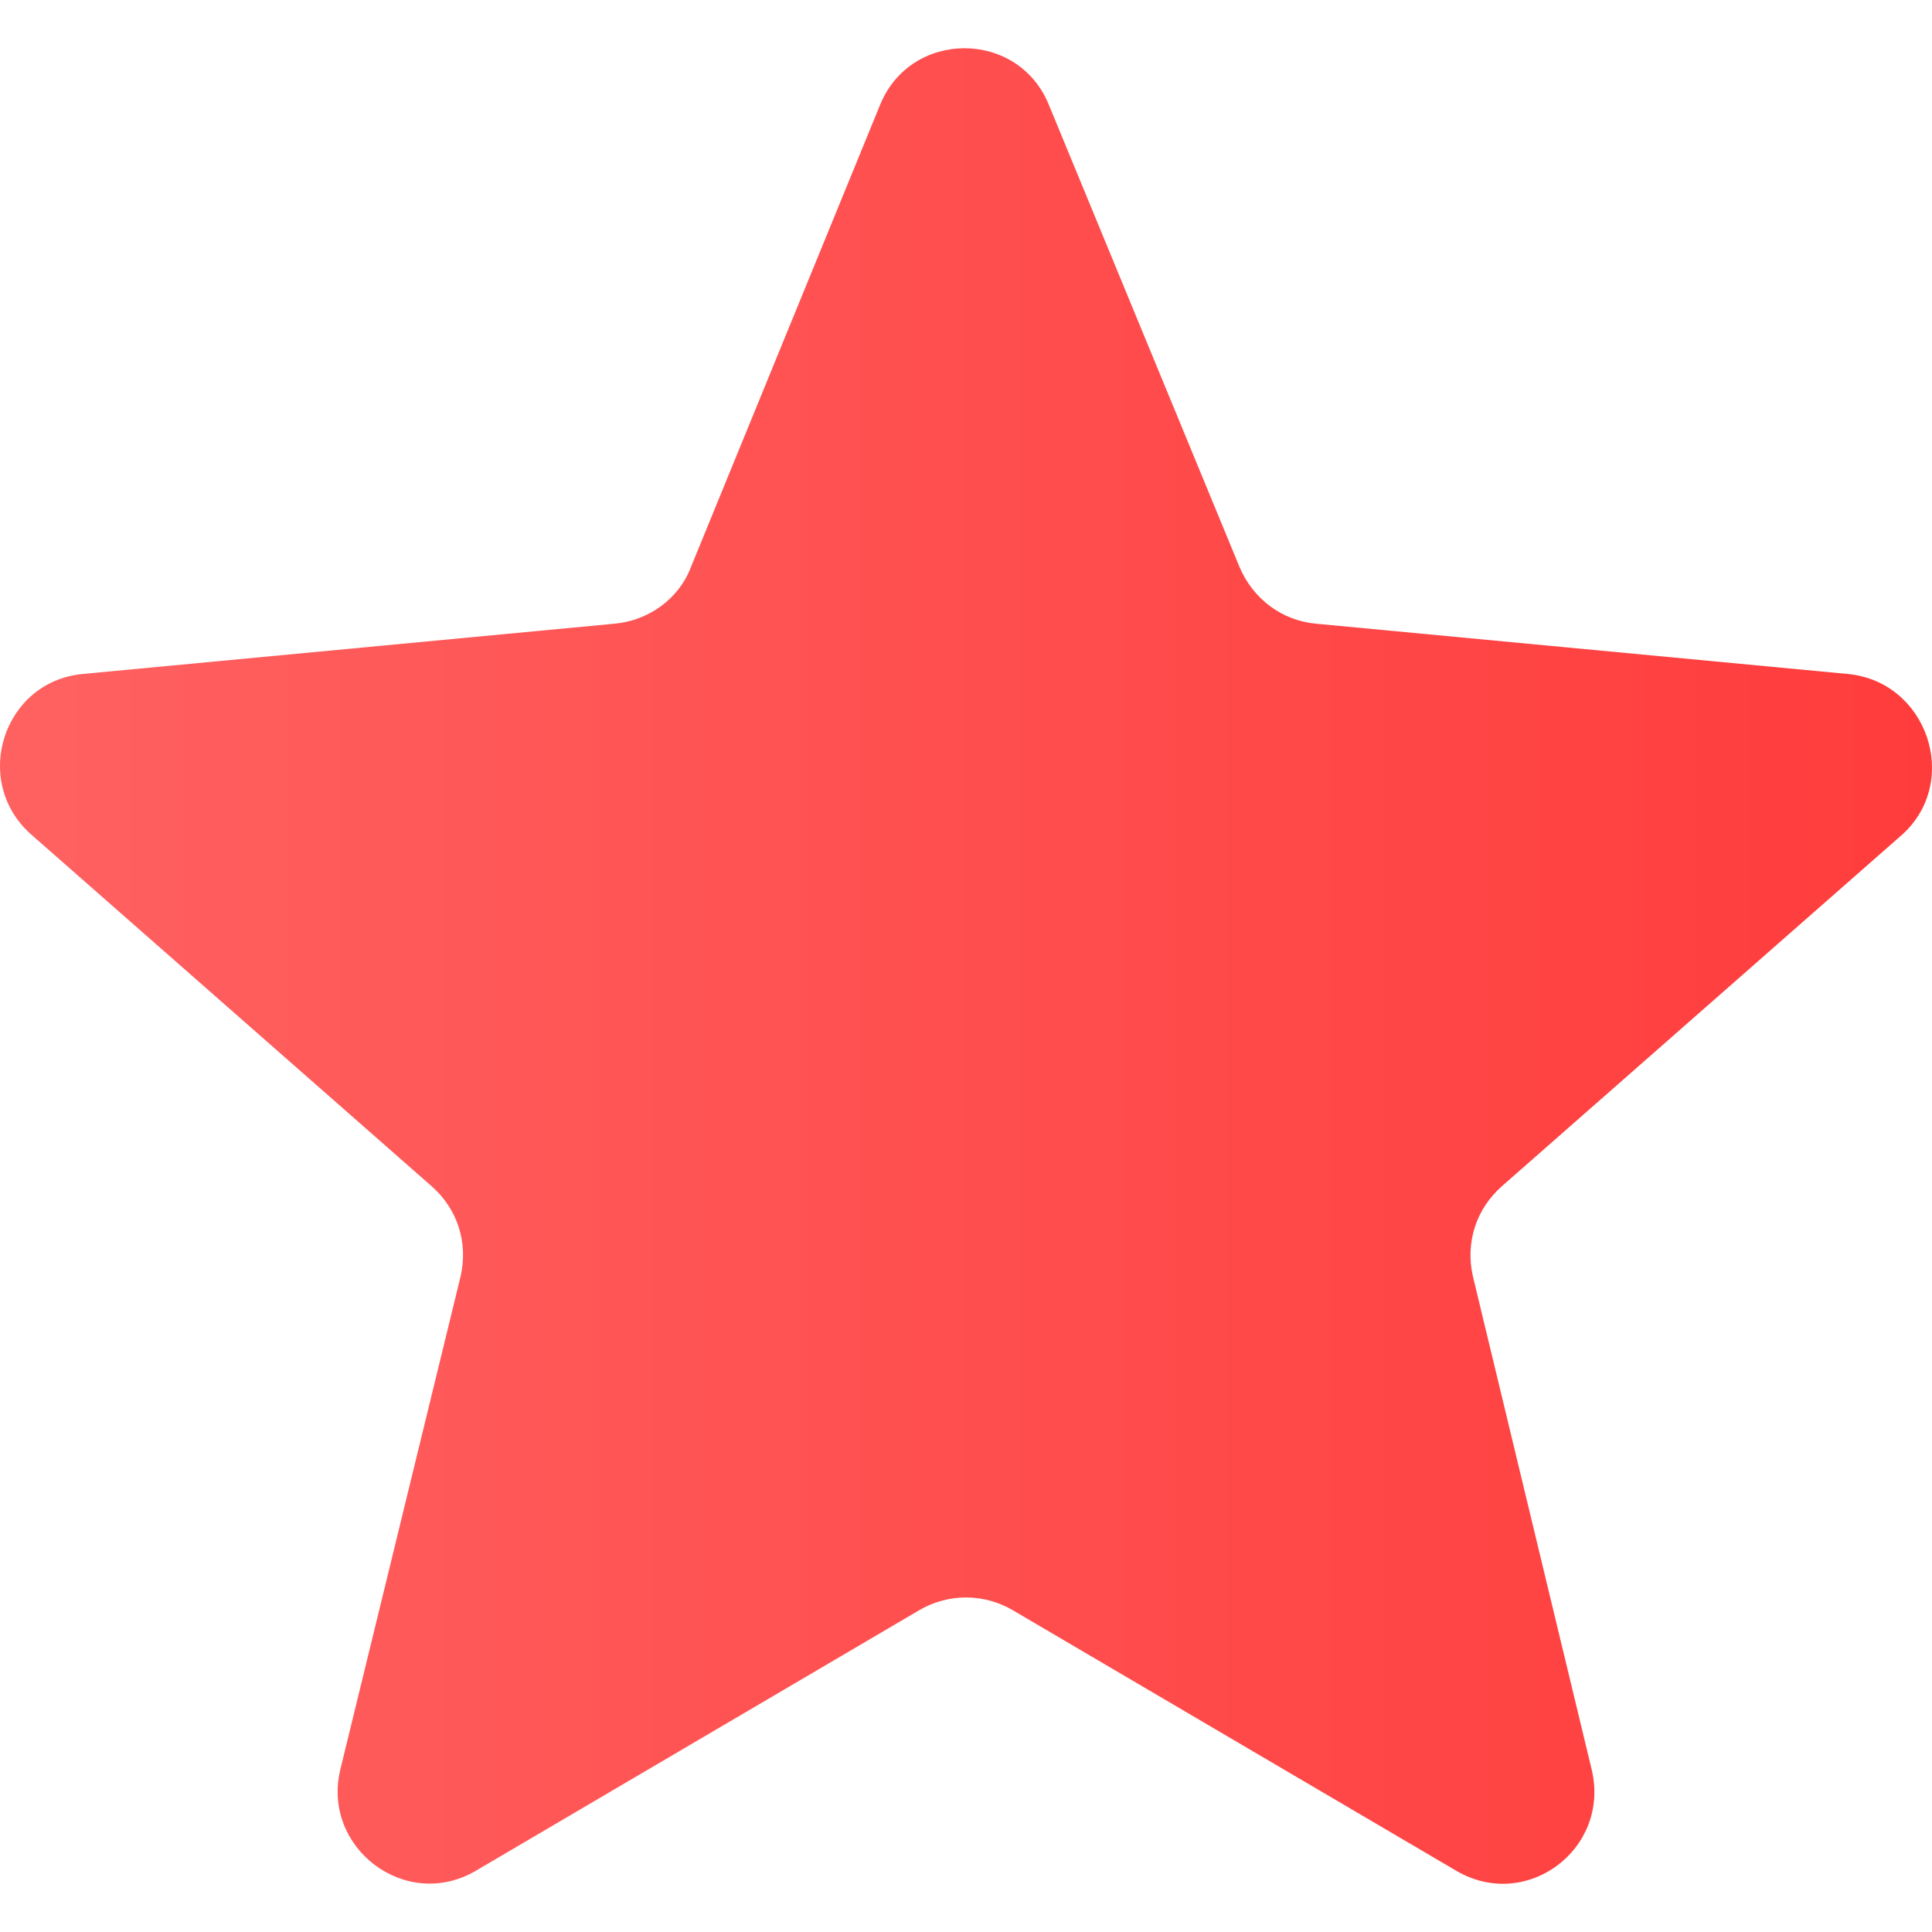 <?xml version="1.0" encoding="UTF-8"?> <svg xmlns="http://www.w3.org/2000/svg" width="28" height="28" viewBox="0 0 28 28" fill="none"> <path d="M26.782 9.768L19.071 9.039C18.585 8.995 18.165 8.686 17.966 8.222L15.204 1.527C14.762 0.423 13.194 0.423 12.752 1.527L10.012 8.222C9.835 8.686 9.393 8.995 8.907 9.039L1.196 9.768C0.047 9.879 -0.417 11.315 0.445 12.088L6.256 17.192C6.632 17.523 6.786 18.01 6.676 18.496L4.93 25.654C4.665 26.781 5.88 27.709 6.897 27.112L13.326 23.334C13.746 23.091 14.254 23.091 14.674 23.334L21.104 27.112C22.12 27.709 23.335 26.803 23.07 25.654L21.346 18.496C21.236 18.01 21.391 17.523 21.766 17.192L27.577 12.088C28.417 11.315 27.931 9.879 26.782 9.768Z" fill="url(#paint0_linear)"></path> <defs> <linearGradient id="paint0_linear" x1="1.14323e-07" y1="13.813" x2="28" y2="13.813" gradientUnits="userSpaceOnUse"> <stop stop-color="#FF6161"></stop> <stop offset="1" stop-color="#FF3C3C"></stop> </linearGradient> </defs> </svg> 